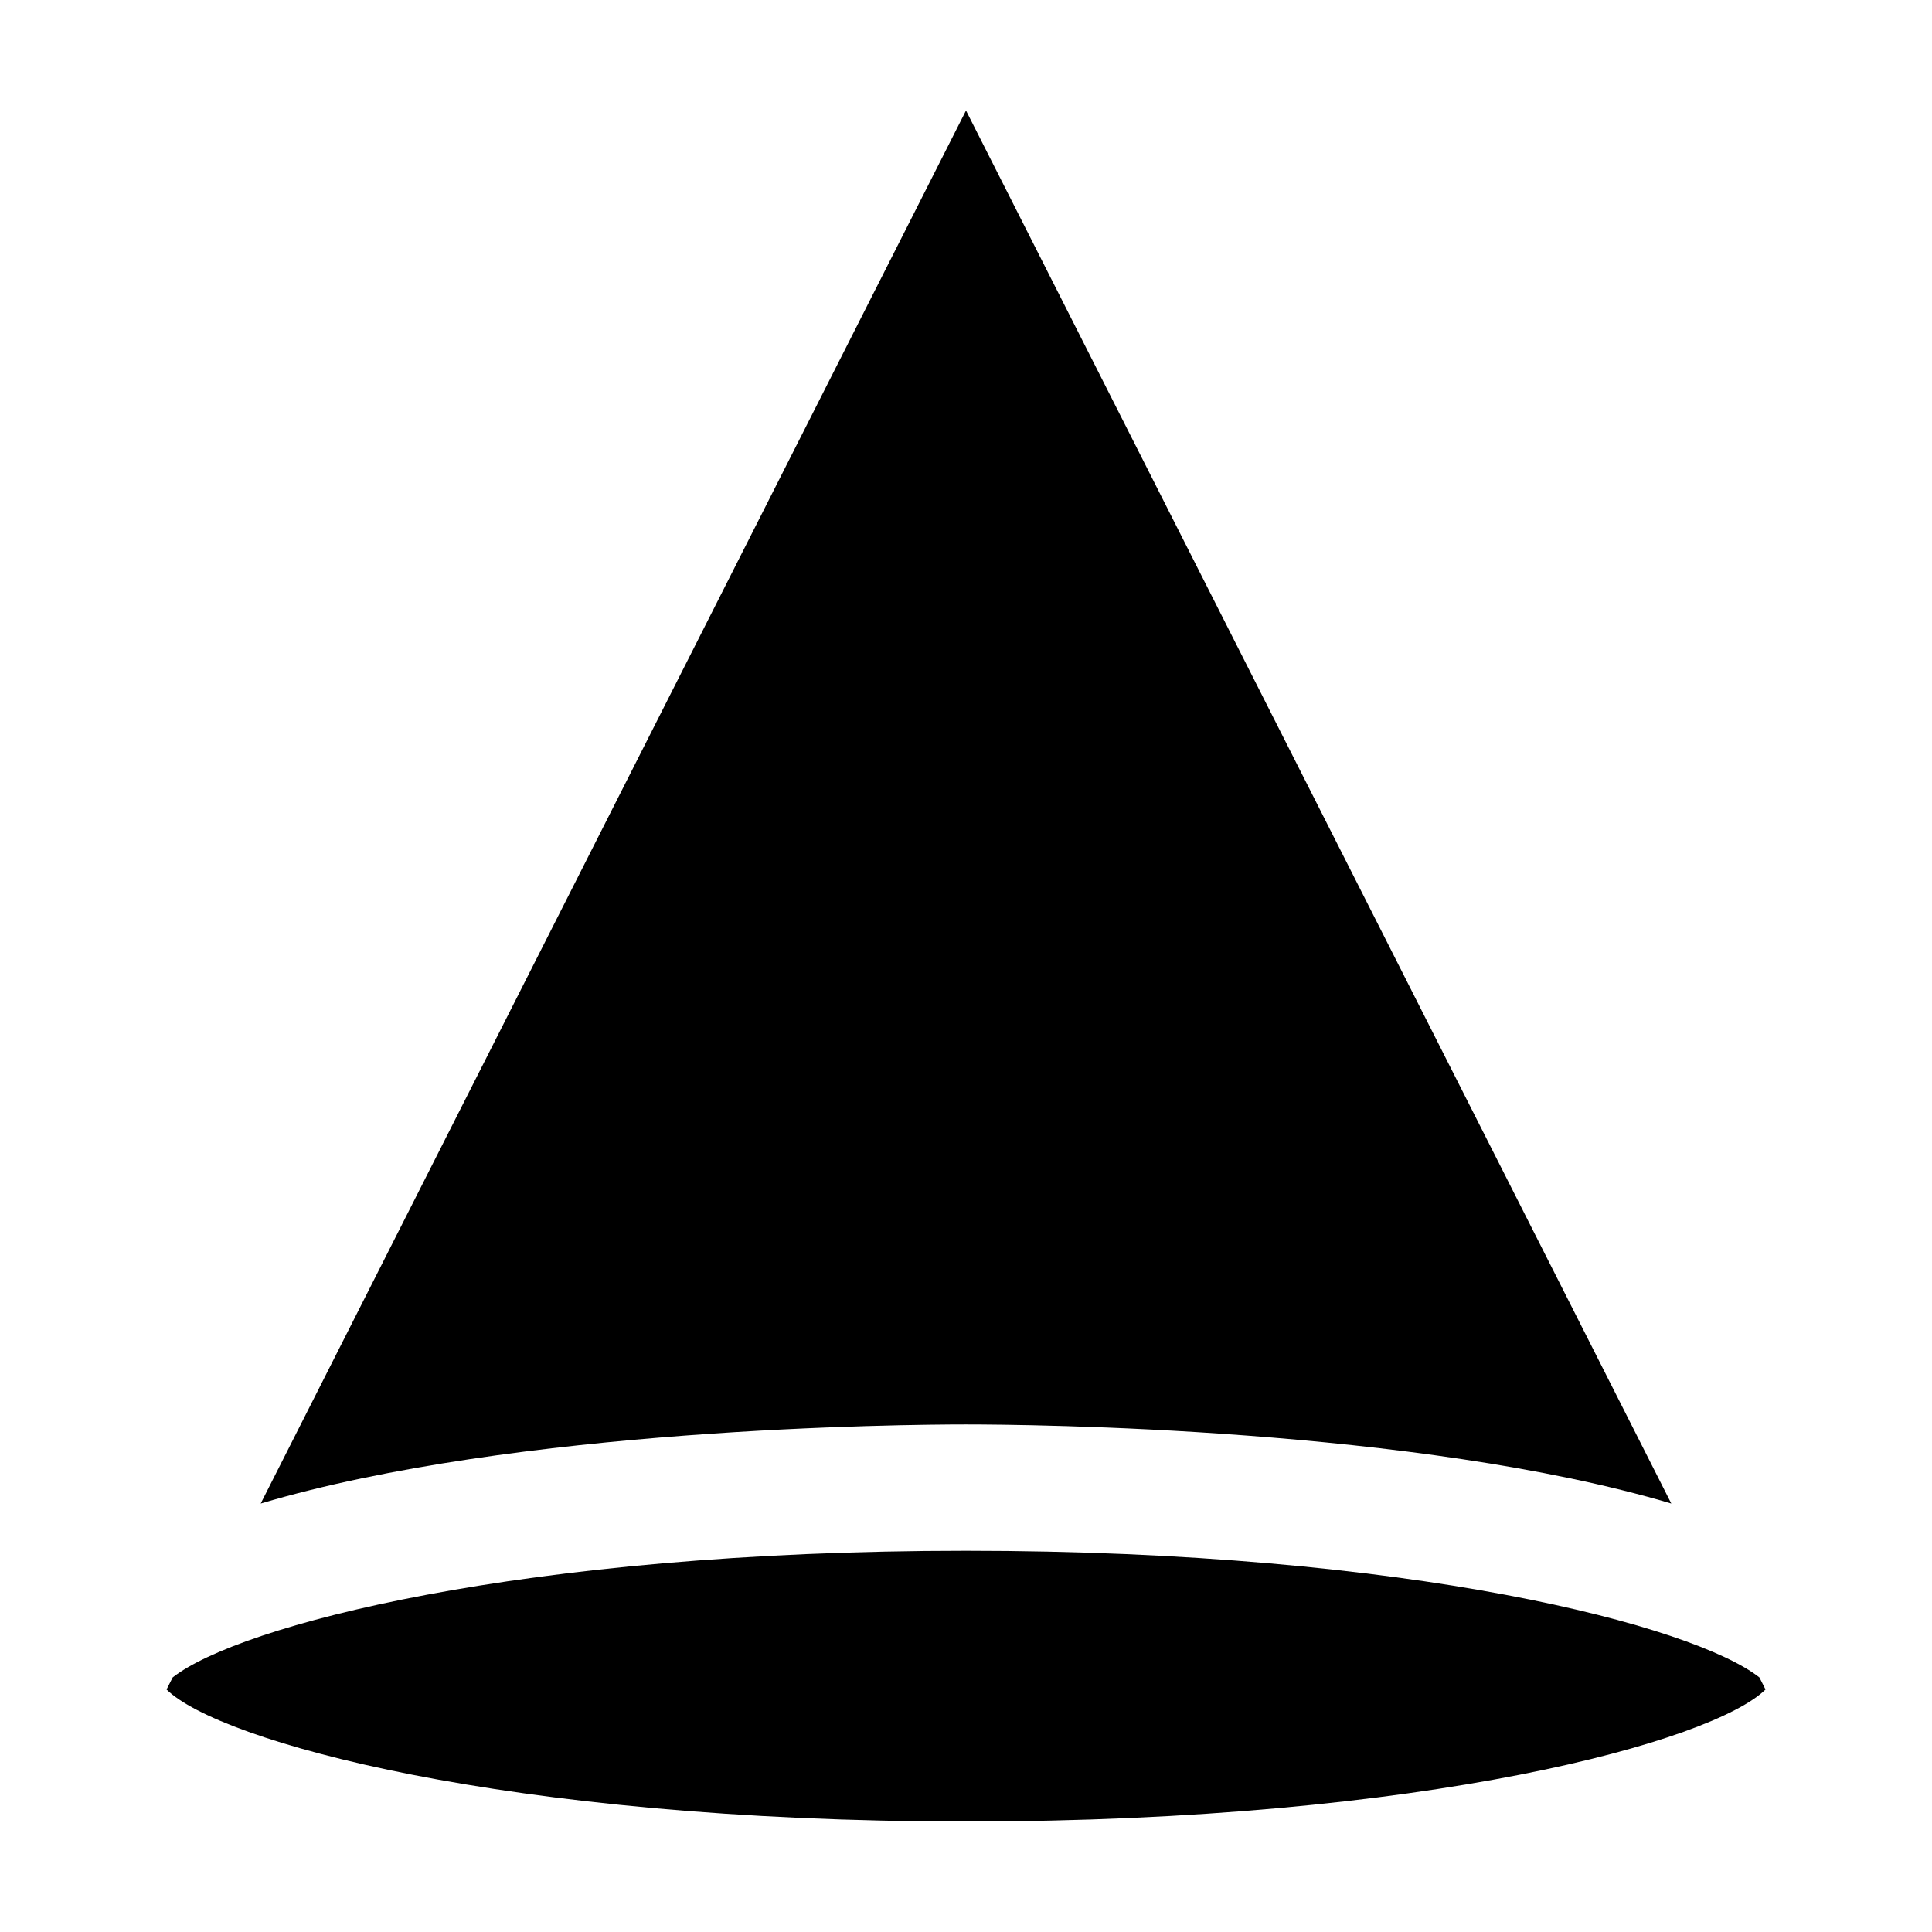 <?xml version="1.0" encoding="UTF-8"?>
<!-- Uploaded to: SVG Repo, www.svgrepo.com, Generator: SVG Repo Mixer Tools -->
<svg fill="#000000" width="800px" height="800px" version="1.1" viewBox="144 144 512 512" xmlns="http://www.w3.org/2000/svg">
 <g>
  <path d="m188.59 590.84-0.453 0.891c13.828 13.656 89.516 34.984 211.87 34.984s198.04-21.332 211.87-34.984l-0.453-0.891-1.168-2.309c-17.414-13.66-92.055-33.566-210.25-33.566-118.2 0-192.83 19.906-210.25 33.57z"/>
  <path d="m586.91 542.45-186.91-369.16-186.91 369.16c67.574-20.094 170.19-20.957 186.91-20.957 16.719 0 119.34 0.871 186.91 20.957z"/>
 </g>
</svg>